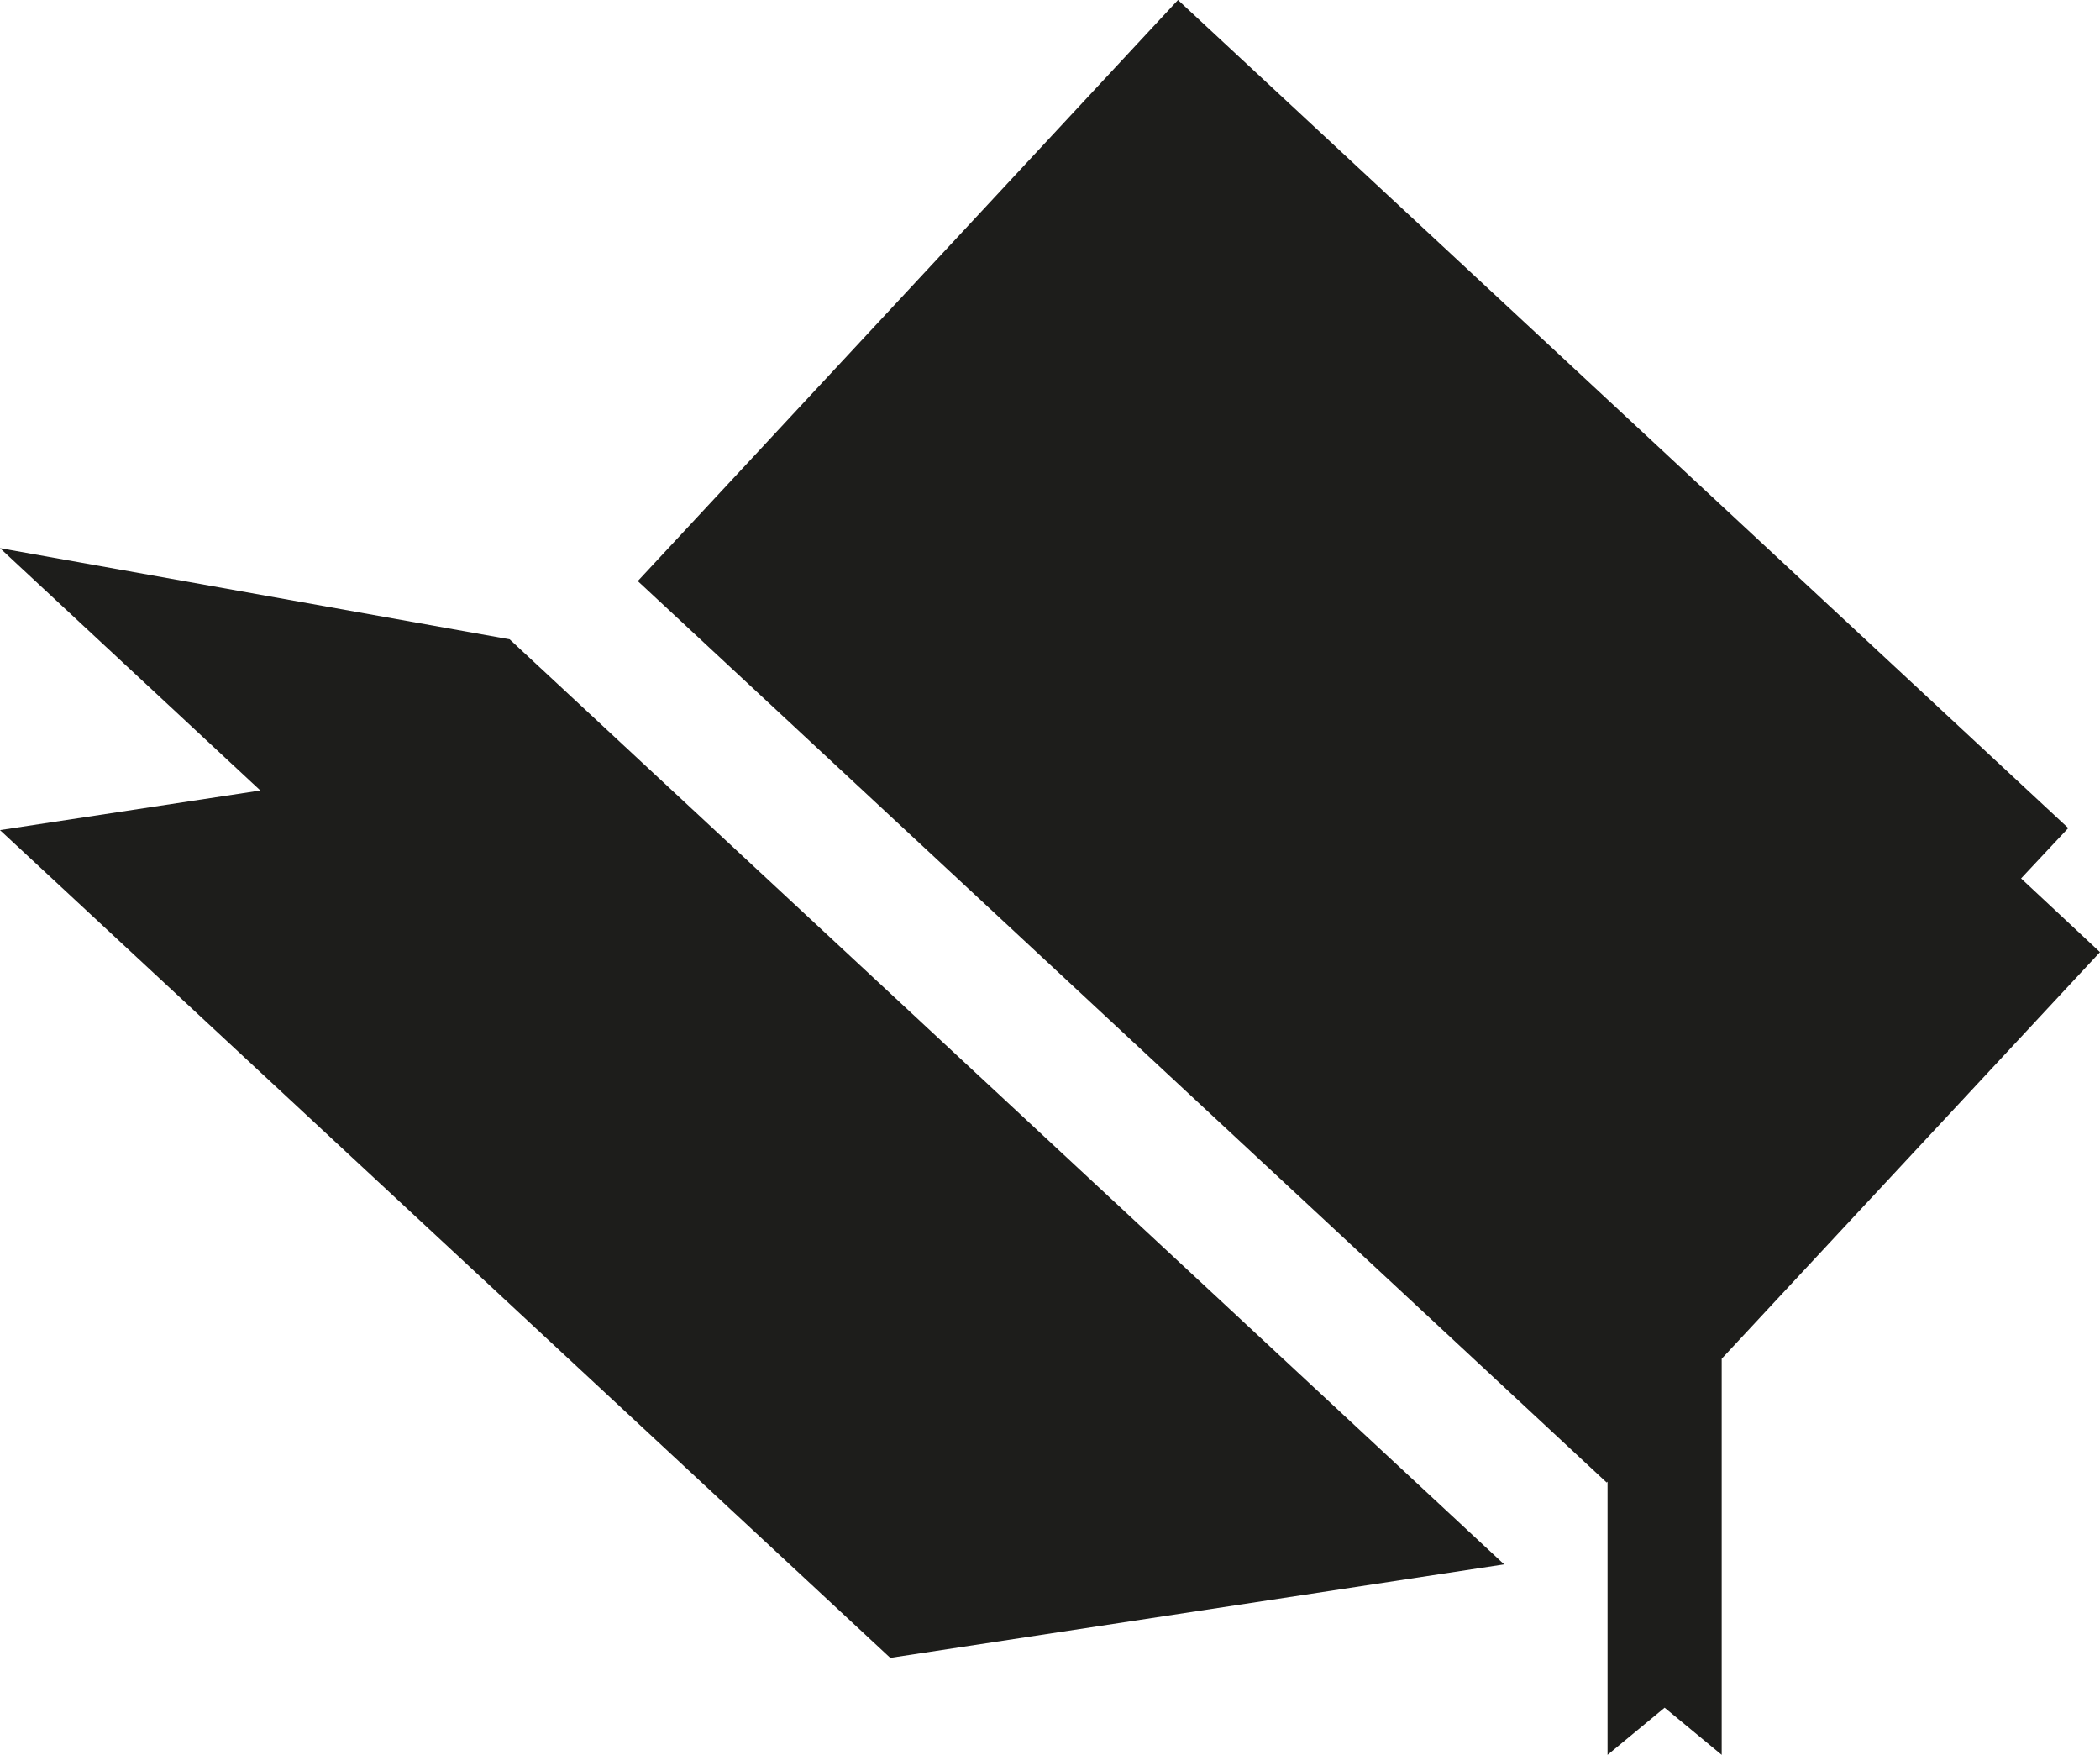 <svg xmlns="http://www.w3.org/2000/svg" viewBox="0 0 72.11 60.25"><defs><style>.cls-1{fill:#1d1d1b;}</style></defs><title>Fachkompetenz</title><g id="Ebene_2" data-name="Ebene 2"><g id="Ebene_1-2" data-name="Ebene 1"><polygon class="cls-1" points="72.11 32.69 69.4 30.16 71.02 28.43 40.45 0 21.9 19.95 55.17 50.9 55.2 50.87 55.2 60.25 57.16 58.63 59.12 60.25 59.12 46.65 72.11 32.69"/><polygon class="cls-1" points="0 18.82 8.94 27.14 0 28.5 30.57 56.92 51.65 53.71 17.5 21.95 0 18.82"/></g></g></svg>